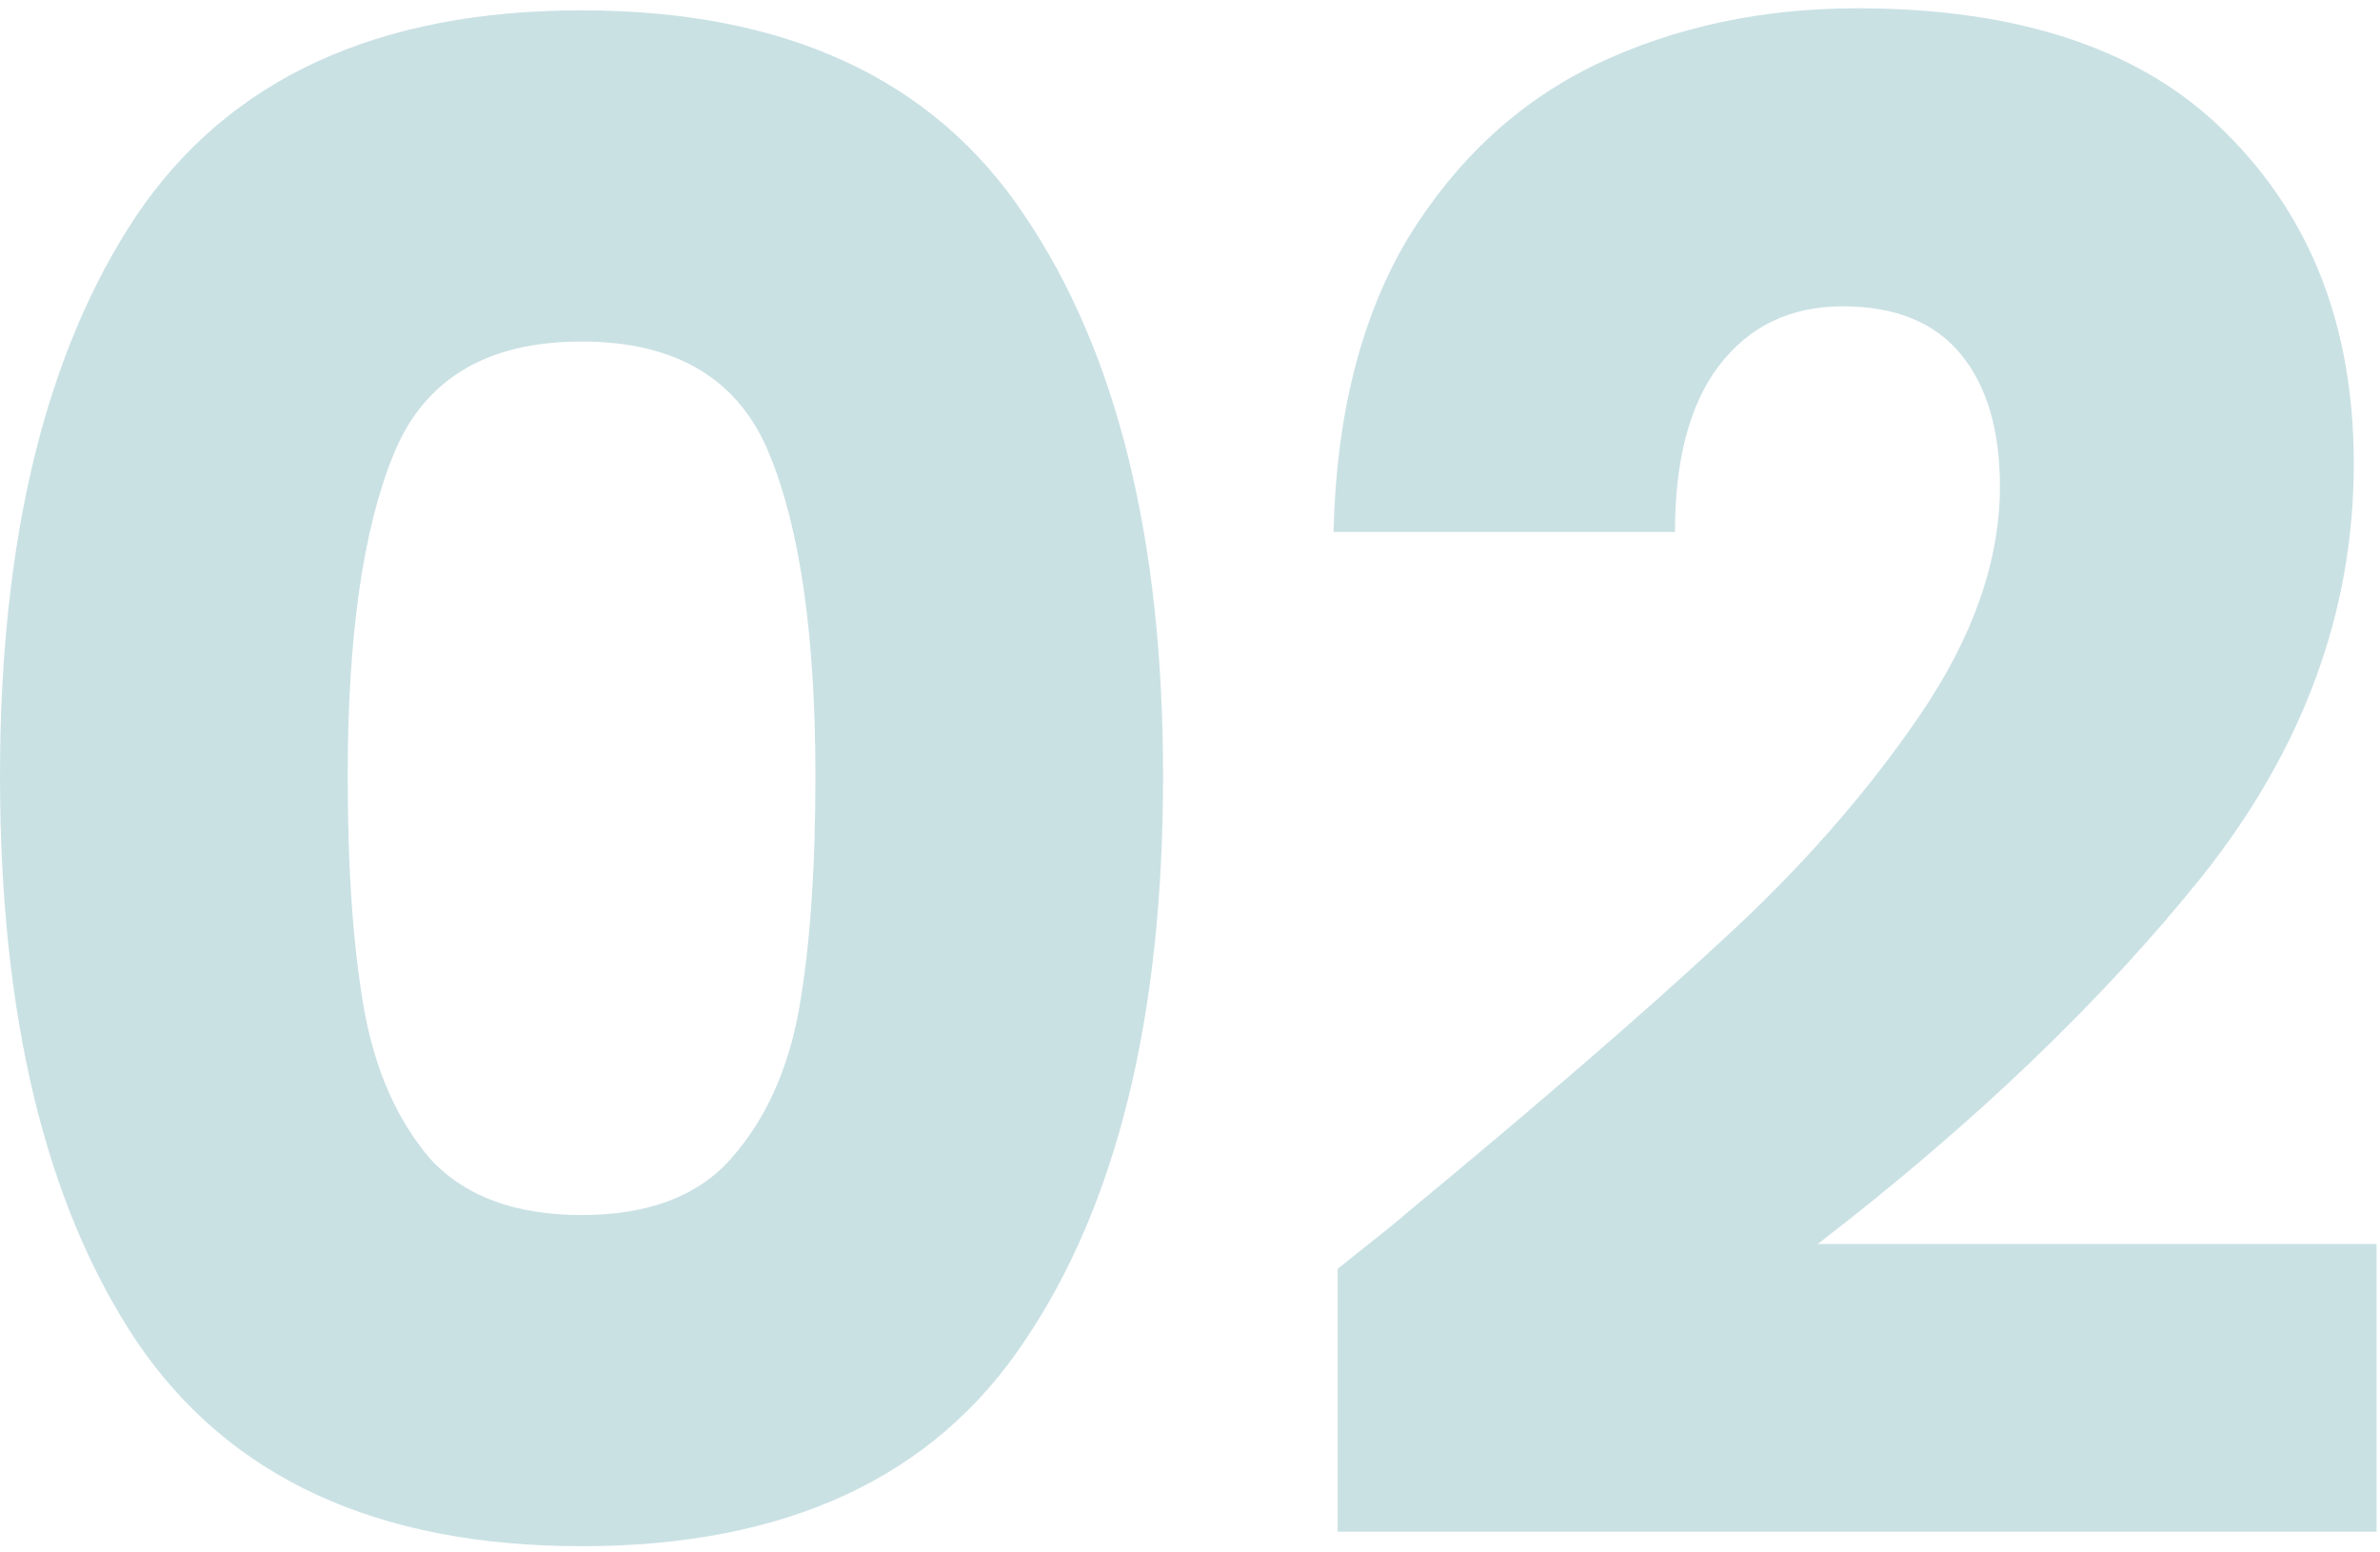 <svg xmlns="http://www.w3.org/2000/svg" width="230" height="150" viewBox="0 0 230 150" fill="none"><path d="M3.57628e-07 75C3.57628e-07 52.067 4.4 34 13.2 20.8C22.133 7.6 36.467 1 56.2 1C75.933 1 90.2 7.6 99 20.8C107.933 34 112.4 52.067 112.4 75C112.4 98.2 107.933 116.4 99 129.6C90.2 142.8 75.933 149.4 56.2 149.4C36.467 149.4 22.133 142.8 13.2 129.6C4.4 116.4 3.57628e-07 98.2 3.57628e-07 75ZM78.8 75C78.8 61.533 77.333 51.2 74.4 44C71.467 36.667 65.4 33 56.2 33C47 33 40.933 36.667 38 44C35.067 51.2 33.6 61.533 33.6 75C33.6 84.067 34.133 91.6 35.2 97.6C36.267 103.467 38.4 108.267 41.6 112C44.933 115.6 49.8 117.4 56.2 117.4C62.6 117.4 67.4 115.6 70.6 112C73.933 108.267 76.133 103.467 77.2 97.6C78.267 91.6 78.8 84.067 78.8 75ZM129.269 122.6C133.802 119 135.869 117.333 135.469 117.6C148.535 106.8 158.802 97.933 166.269 91C173.869 84.067 180.269 76.8 185.469 69.2C190.669 61.6 193.269 54.2 193.269 47C193.269 41.533 192.002 37.267 189.469 34.2C186.935 31.133 183.135 29.6 178.069 29.6C173.002 29.6 169.002 31.533 166.069 35.4C163.269 39.133 161.869 44.467 161.869 51.4H128.869C129.135 40.067 131.535 30.6 136.069 23C140.735 15.4 146.802 9.8 154.269 6.2C161.869 2.6 170.269 0.8 179.469 0.8C195.335 0.8 207.269 4.867 215.269 13C223.402 21.133 227.469 31.733 227.469 44.8C227.469 59.067 222.602 72.333 212.869 84.6C203.135 96.733 190.735 108.6 175.669 120.2H229.669V148H129.269V122.6Z" fill="#2E8995" fill-opacity="0.25"></path></svg>